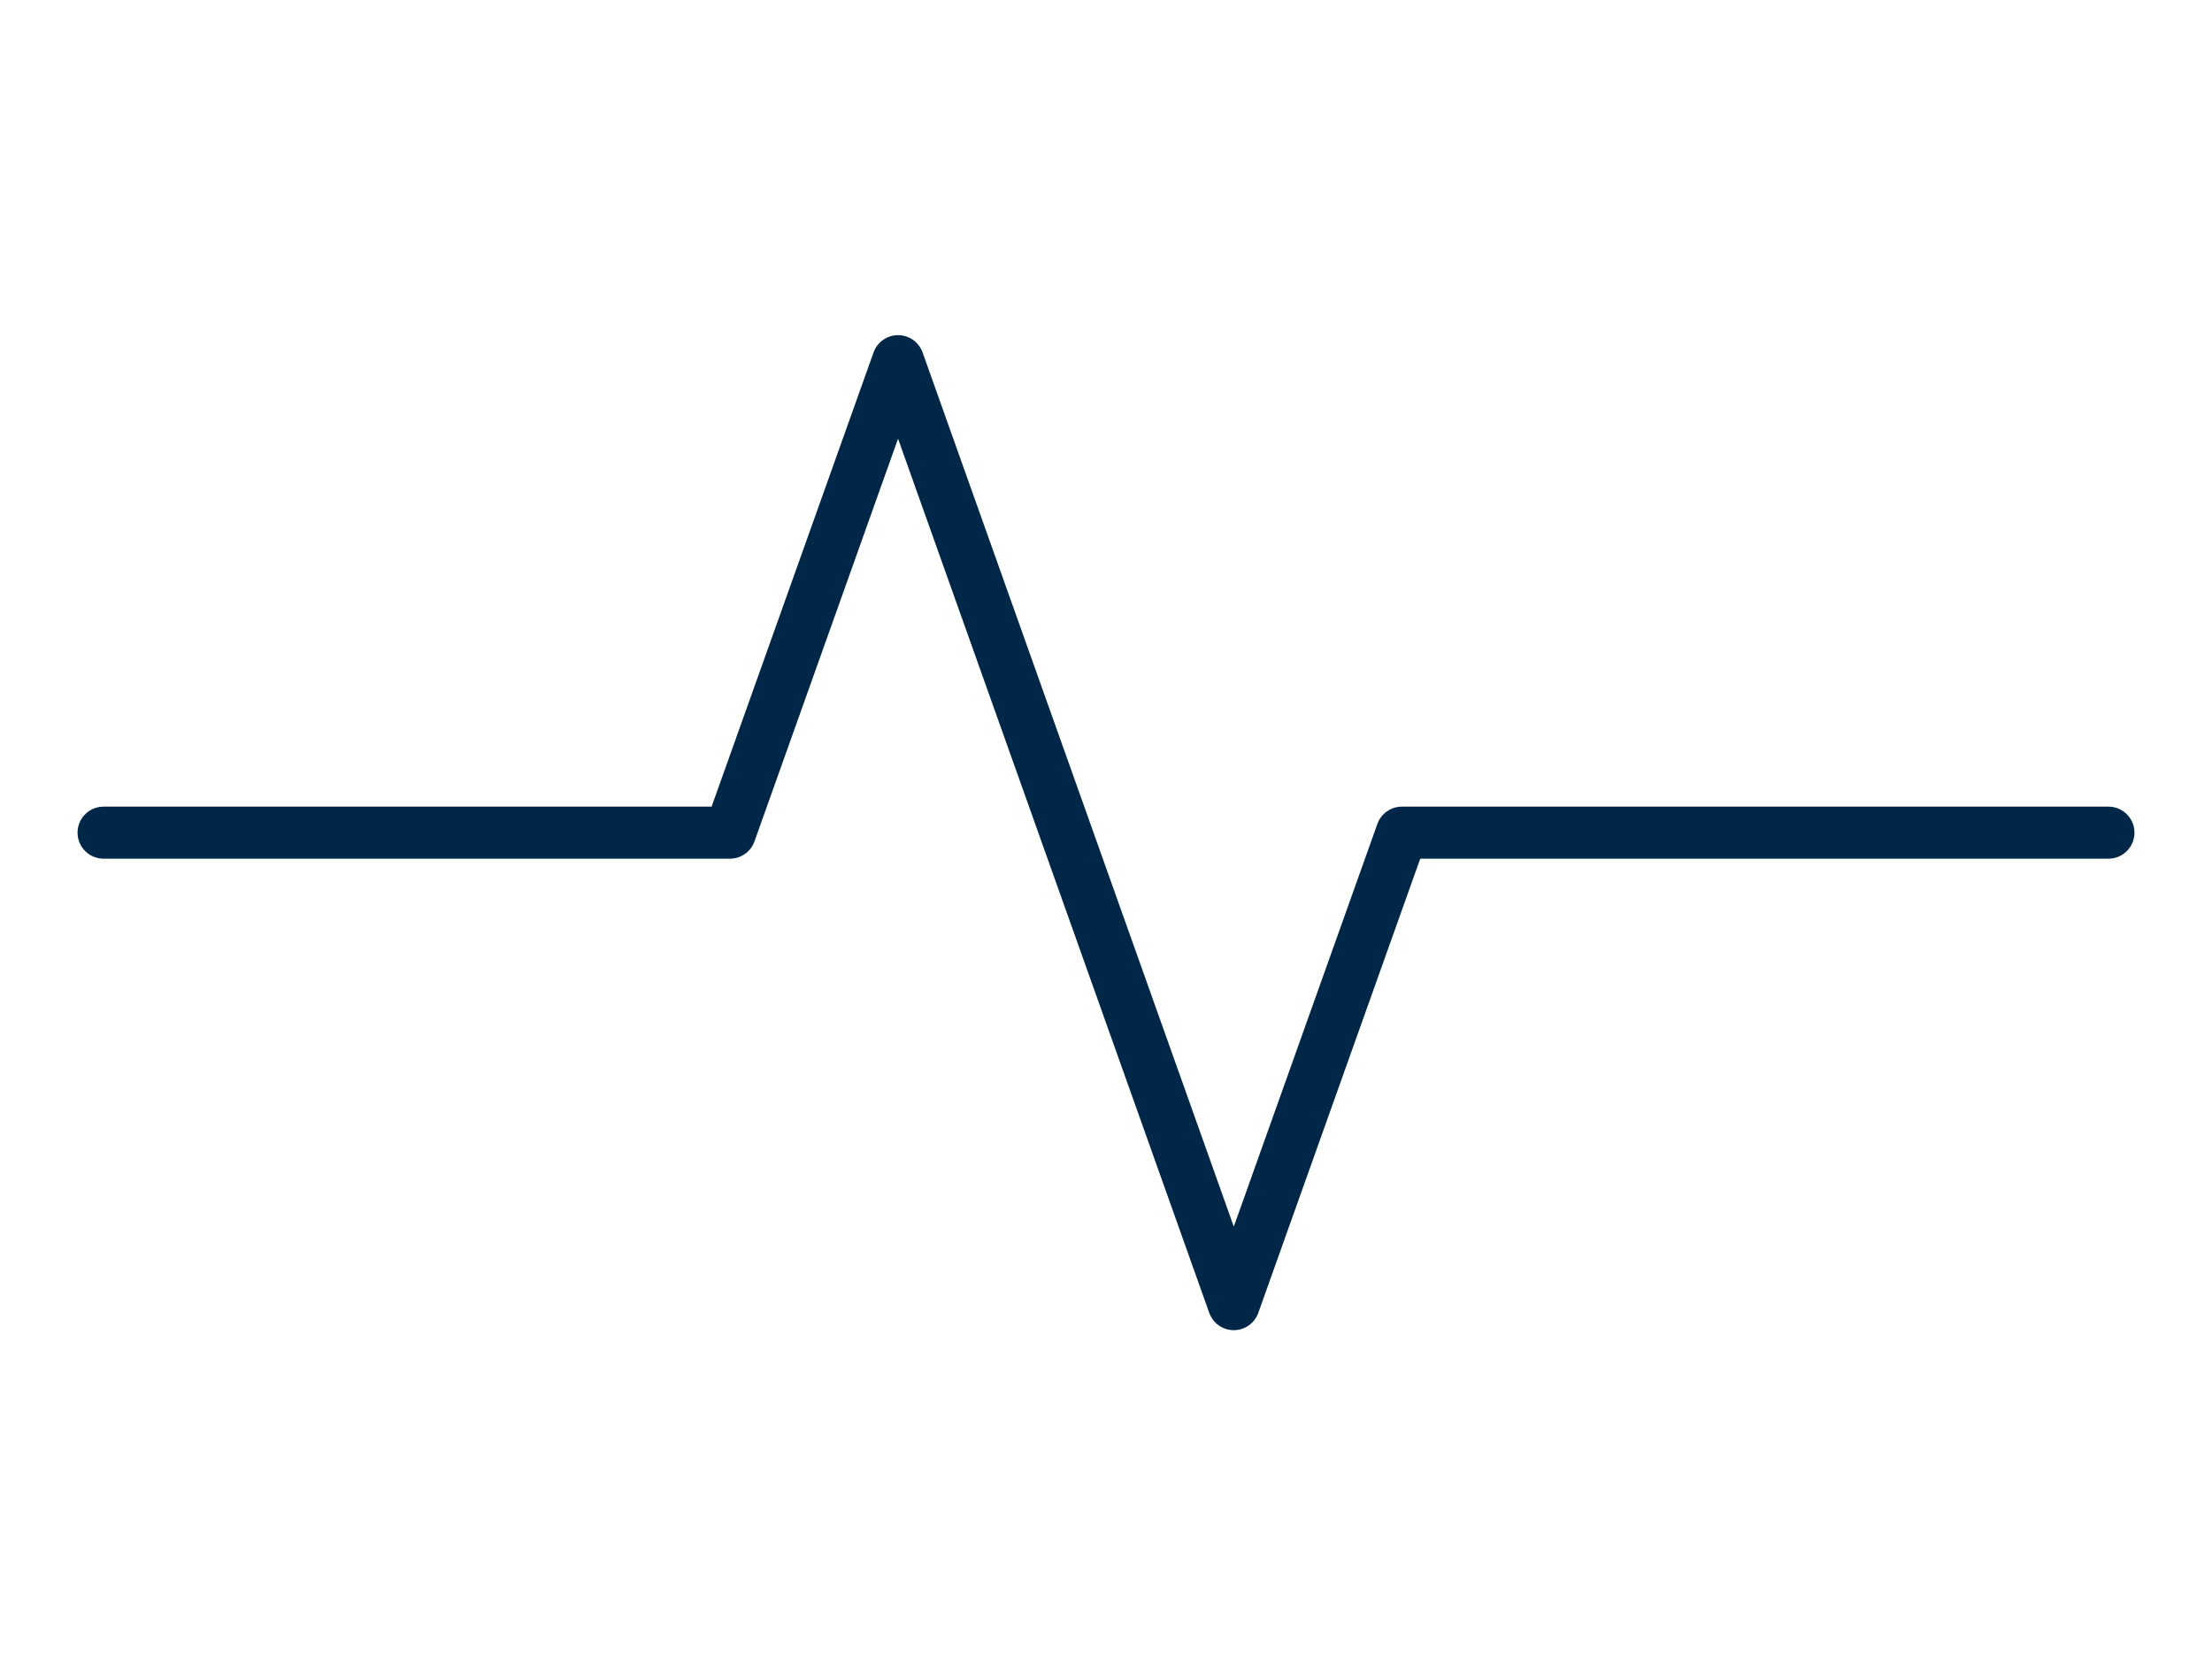 <svg xmlns="http://www.w3.org/2000/svg" viewBox="0 0 85 64" width="85" height="64"><defs><style>.g{fill:none;stroke:#002648;stroke-linecap:round;stroke-linejoin:round;stroke-width:2px;}</style></defs><path class="g" d="m81.02,32h-27.15l-6.46,18.12-6.45-18.12-6.45-18.12-6.46,18.12H3.98"/></svg>
